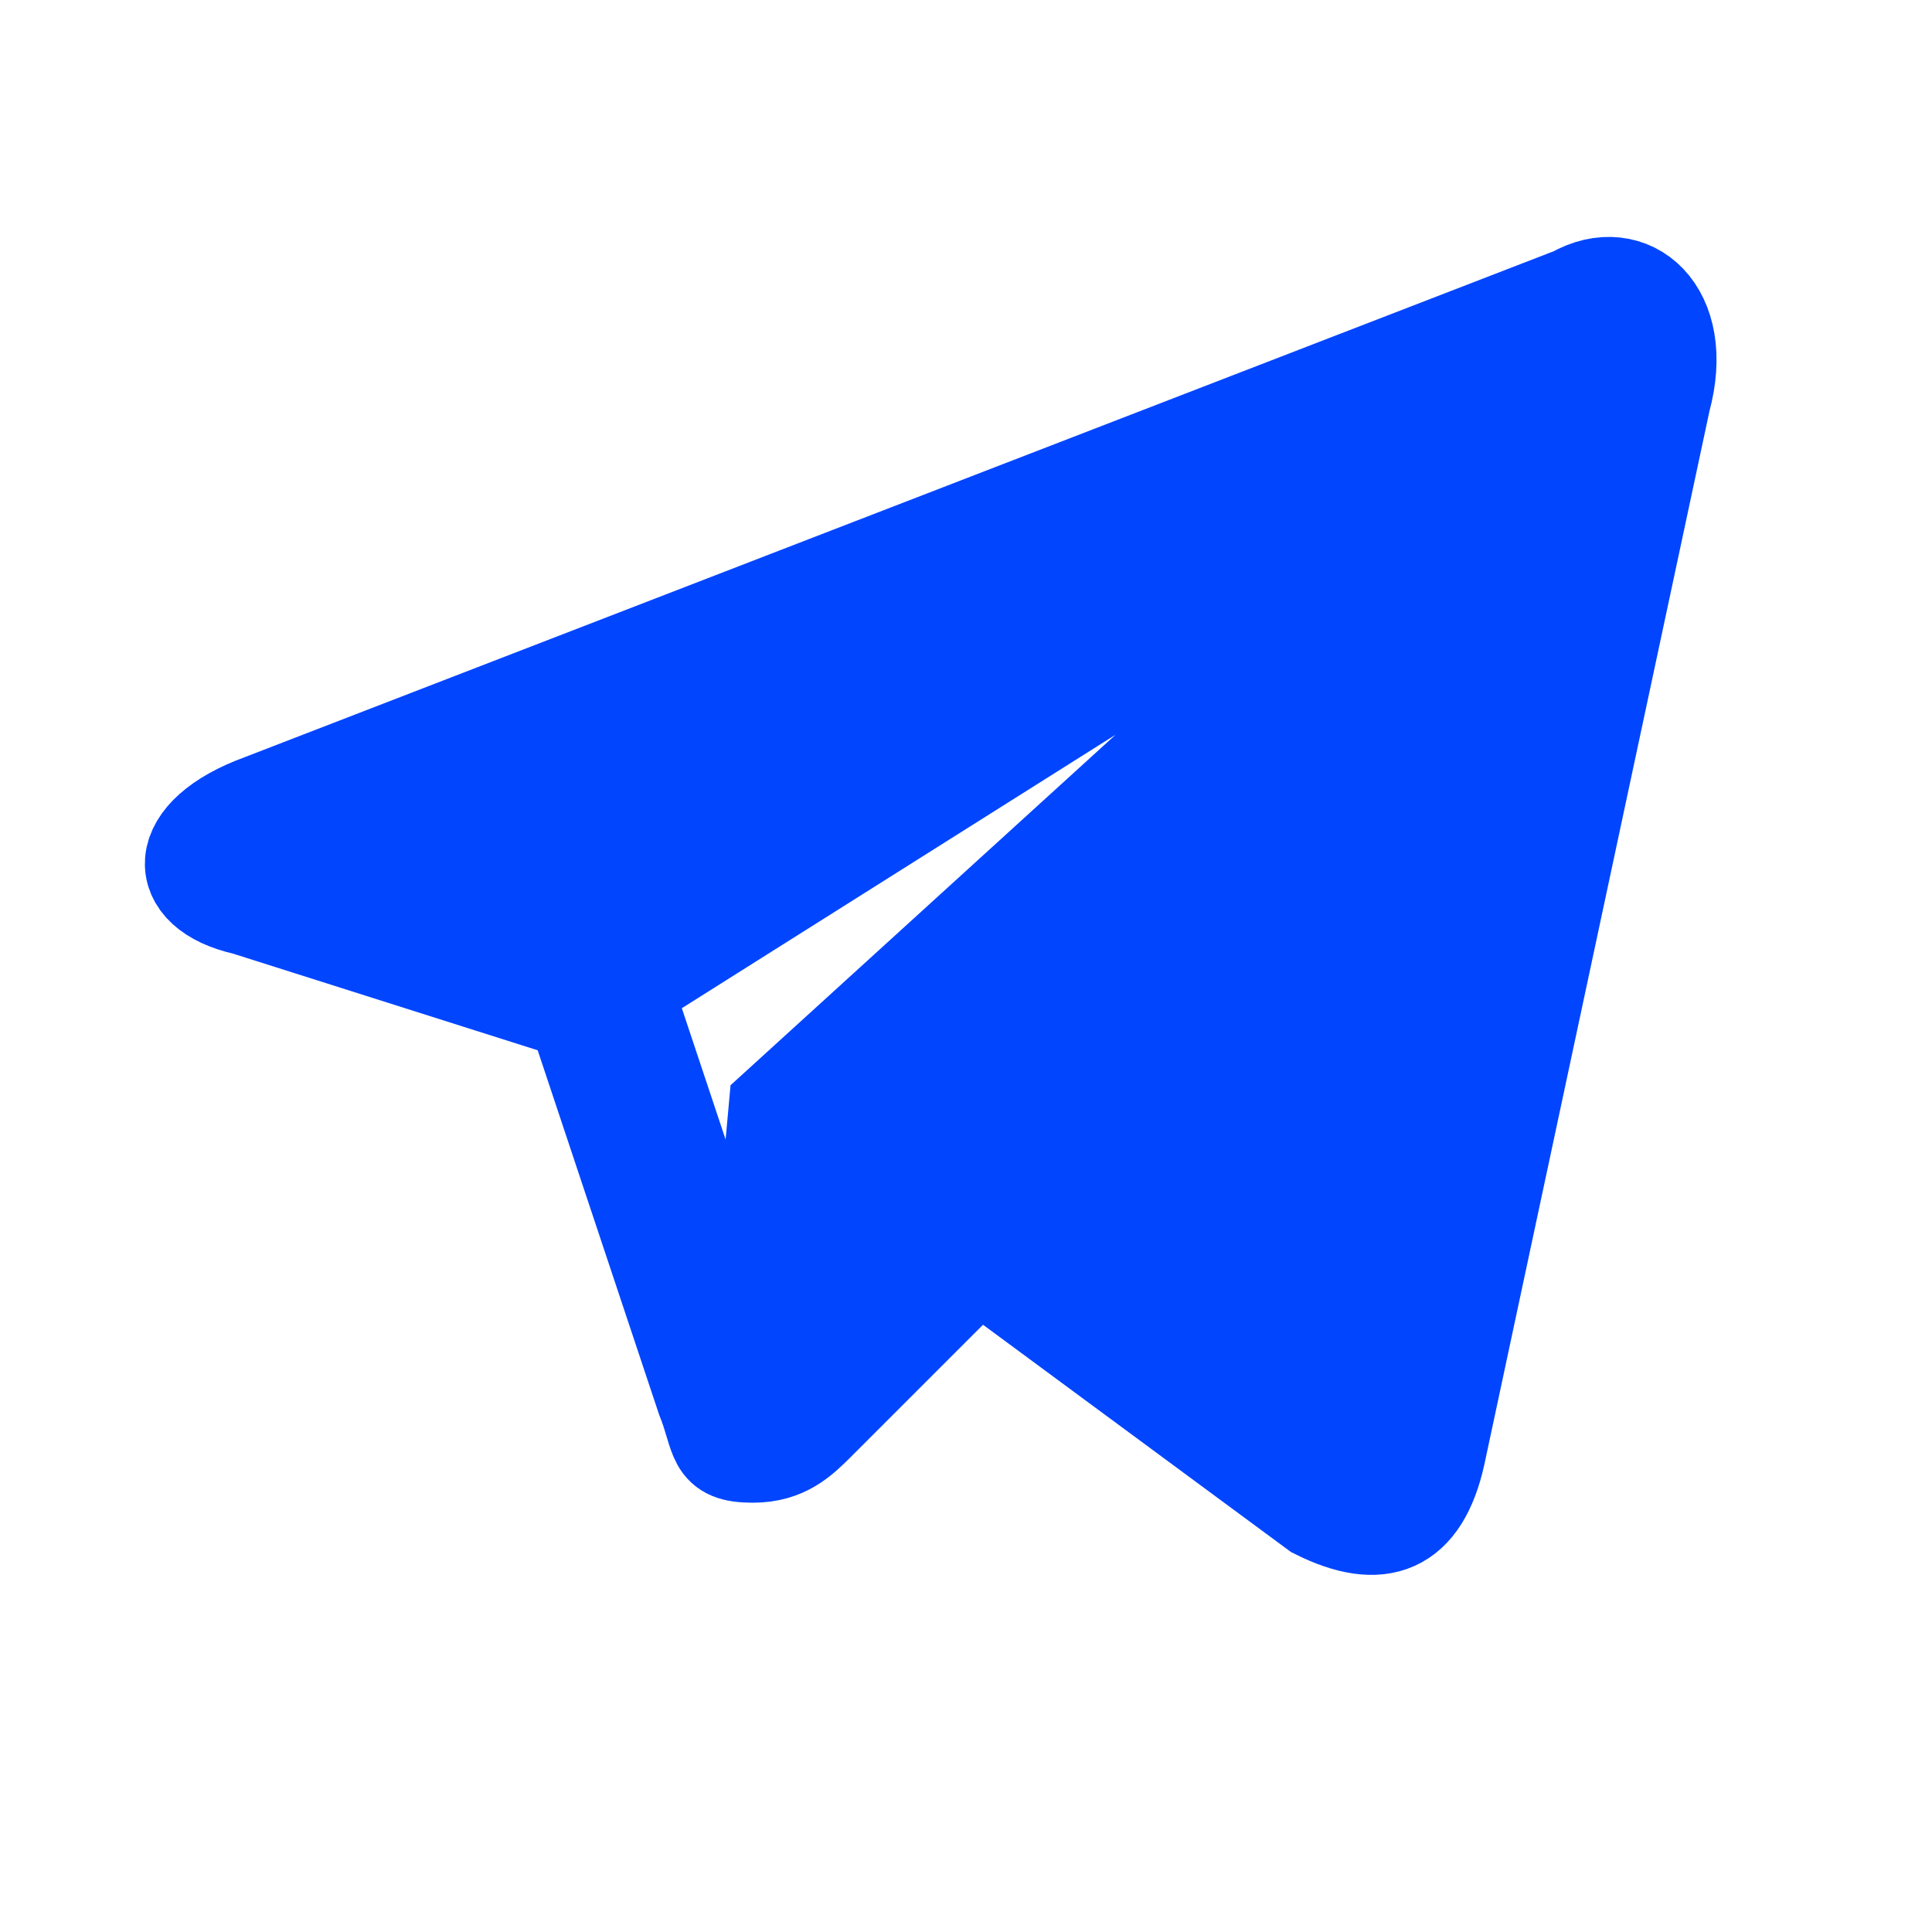 <?xml version="1.0" encoding="UTF-8"?> <svg xmlns="http://www.w3.org/2000/svg" viewBox="0 0 20.00 20.00" data-guides="{&quot;vertical&quot;:[],&quot;horizontal&quot;:[]}"><defs></defs><path fill="#ffffff" fill-opacity="1" stroke="" stroke-opacity="0" stroke-width="1" id="tSvg10de4ae6bd9" title="Rectangle 1" d="M-3 -4H22V22.755H-3Z" style="transform-origin: 9.5px 9.378px;"></path><path fill="#0145ff" stroke="#0145ff" fill-opacity="1" stroke-width="1" stroke-opacity="1" id="tSvg1012ddd9073" title="Path 1" d="M16.293 3.056C11.765 4.806 7.238 6.556 2.71 8.306C1.793 8.639 1.793 9.223 2.543 9.389C3.682 9.751 4.821 10.112 5.96 10.473C6.404 11.806 6.849 13.139 7.293 14.473C7.46 14.889 7.377 15.056 7.793 15.056C8.127 15.056 8.293 14.889 8.46 14.723C8.543 14.639 9.293 13.889 10.127 13.056C11.293 13.917 12.46 14.778 13.627 15.639C14.293 15.973 14.71 15.806 14.877 15.056C15.654 11.417 16.432 7.778 17.21 4.139C17.46 3.223 16.877 2.723 16.293 3.056ZM14.543 5.556C12.377 7.528 10.21 9.501 8.043 11.473C7.96 12.389 7.877 13.306 7.793 14.223C7.349 12.889 6.904 11.556 6.46 10.223C9.015 8.612 11.571 7 14.127 5.389C14.46 5.139 14.793 5.306 14.543 5.556Z"></path></svg> 